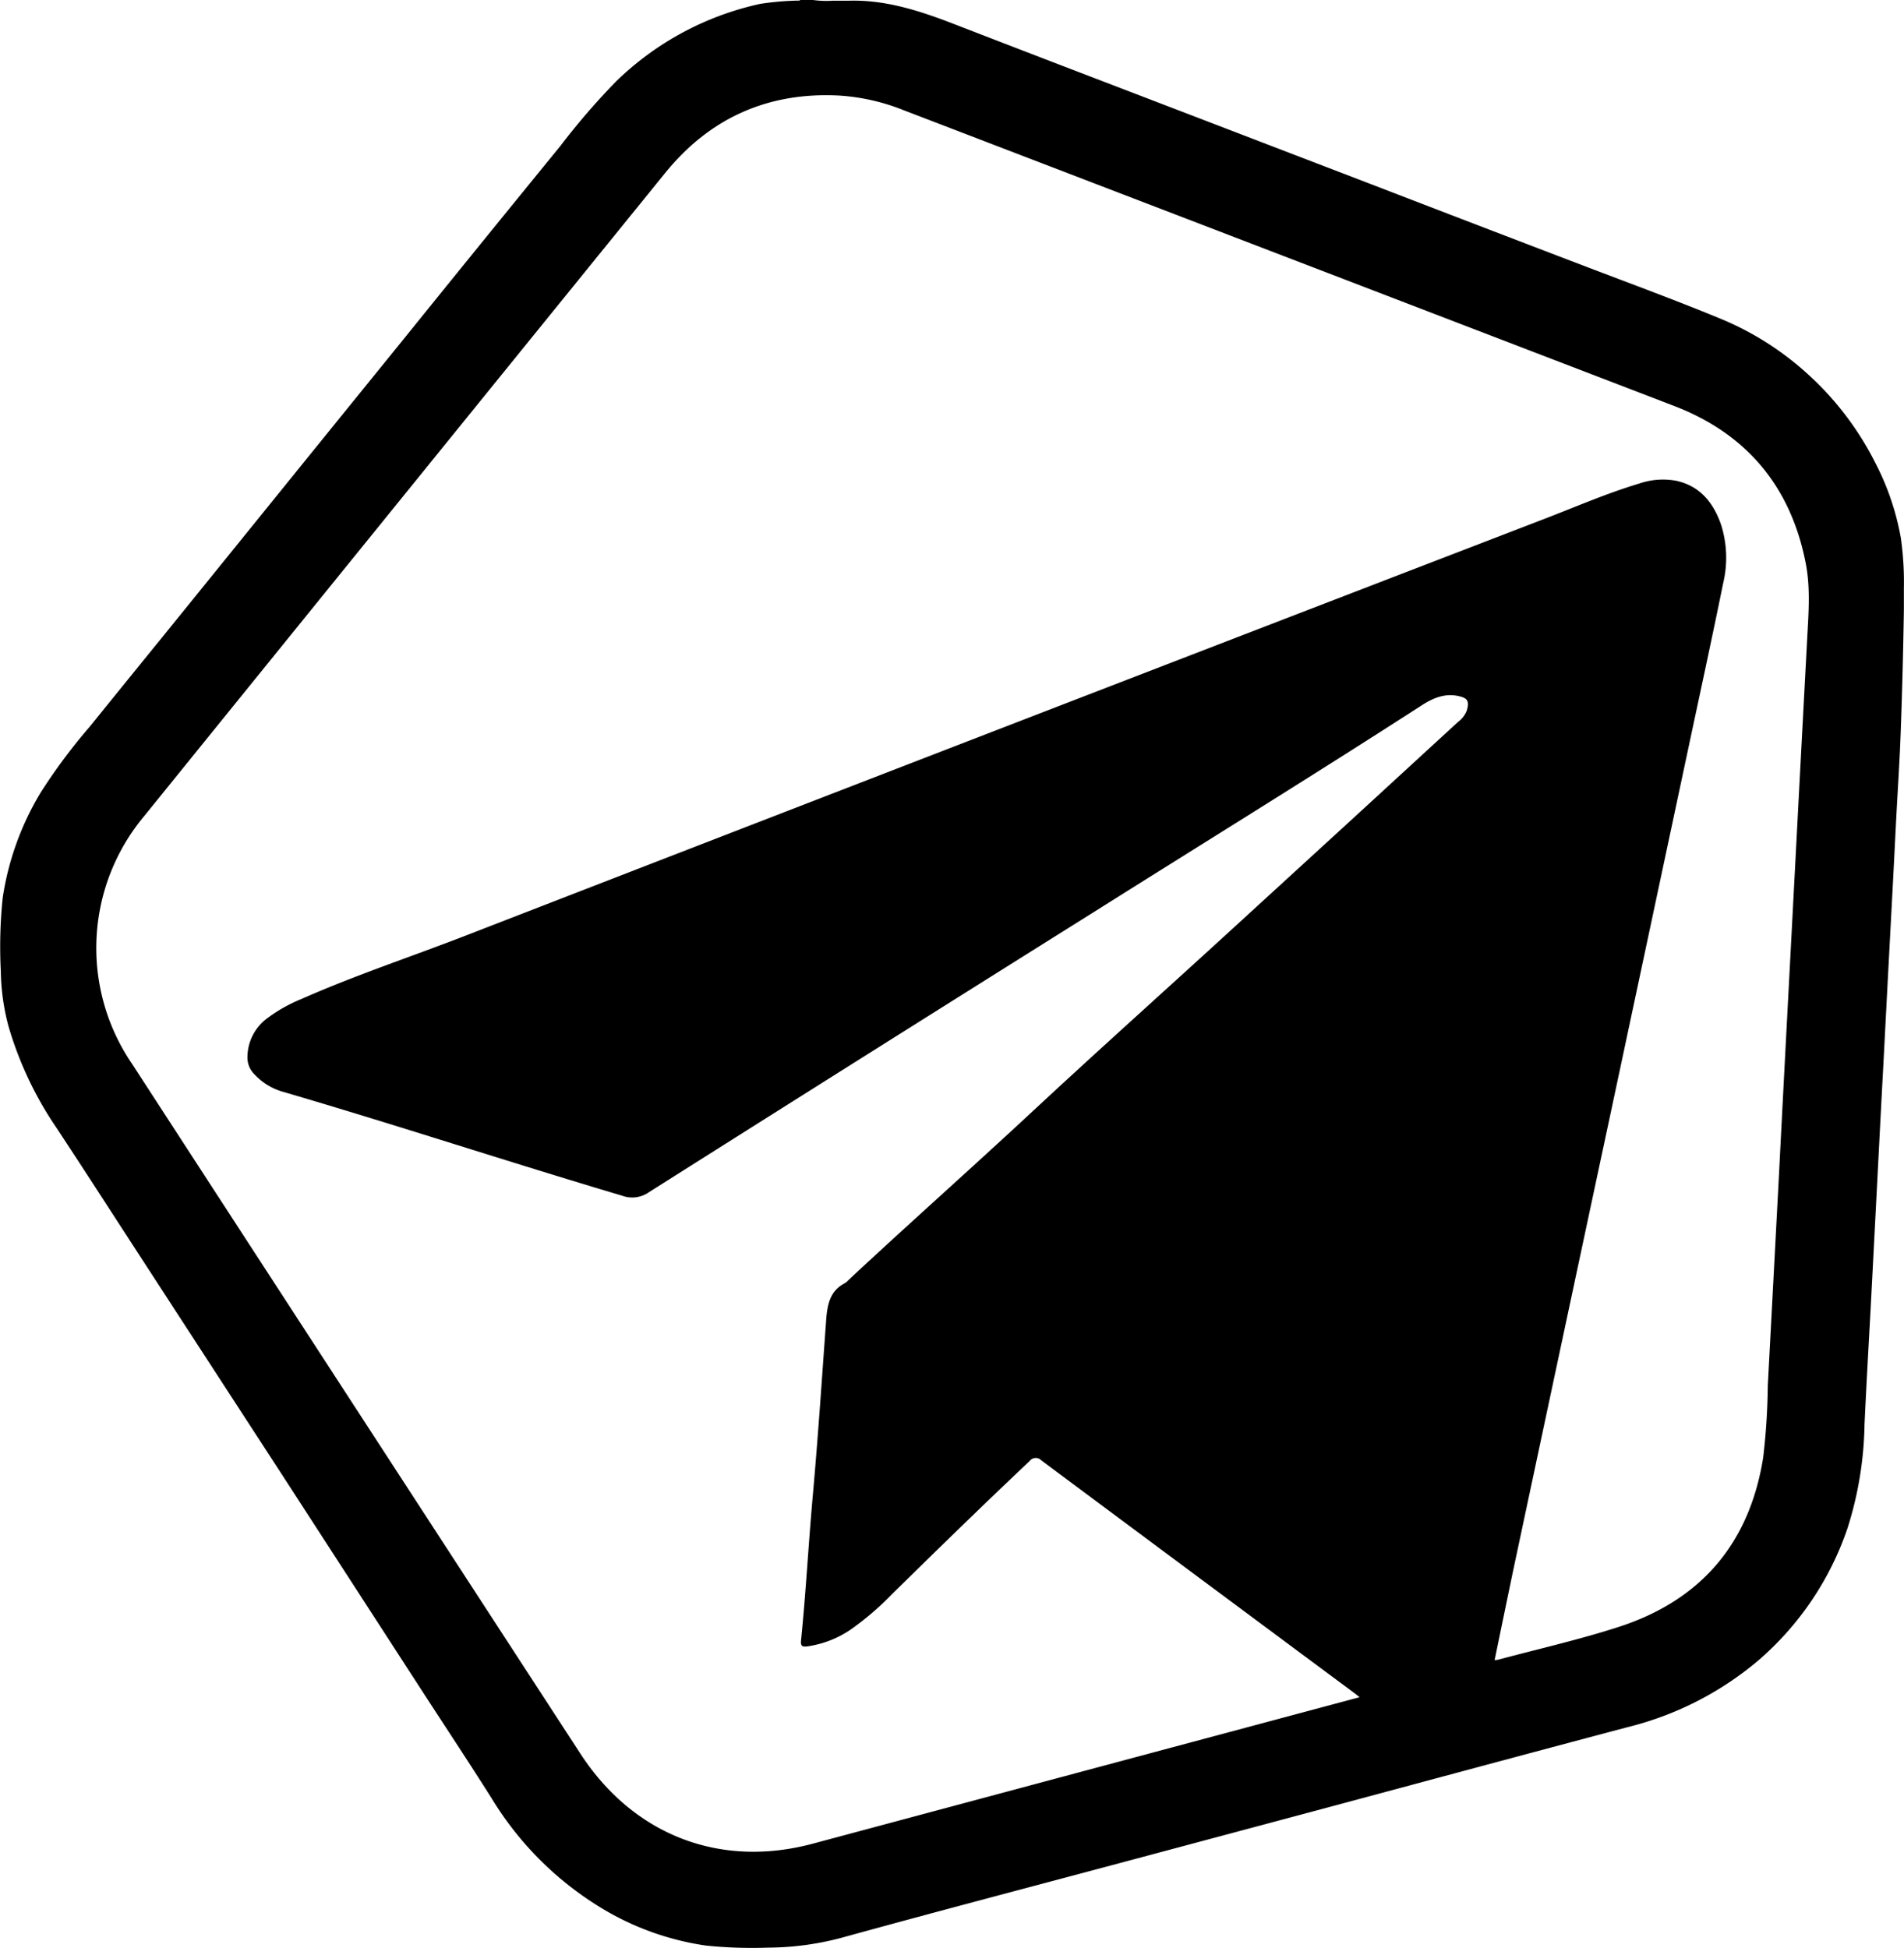 <svg xmlns="http://www.w3.org/2000/svg" viewBox="0 0 300 306.93"><g id="Слой_2" data-name="Слой 2"><g id="Слой_1-2" data-name="Слой 1"><path d="M299.49,84.69a41.42,41.42,0,0,0-4.09-11.91,47.92,47.92,0,0,0-10.75-14,46.85,46.85,0,0,0-13.3-8.45c-7.05-2.92-14.21-5.55-21.34-8.27q-17.28-6.6-34.54-13.25L188.26,18.37c-12.51-4.8-25-9.57-37.52-14.42-5.48-2.13-11-4-16.94-3.84h-2.56A15.69,15.69,0,0,1,128.1,0h-2a.42.42,0,0,1-.25.1h0c-.12,0-.25,0-.39,0a44.56,44.56,0,0,0-5.68.51A46.81,46.81,0,0,0,97,12.9a111.51,111.51,0,0,0-8.76,10.17Q75.81,38.3,63.48,53.58q-9,11.1-18,22.22Q35.44,88.22,25.37,100.65q-5.61,6.9-11.19,13.81a89.59,89.59,0,0,0-7.75,10.39,44.91,44.91,0,0,0-6,16.59,74.91,74.91,0,0,0-.3,11.61,35.34,35.34,0,0,0,1.21,8.67,56.39,56.39,0,0,0,7.56,16c4.76,7.22,9.44,14.51,14.16,21.76q10.54,16.23,21.1,32.47L66.86,267c3.54,5.45,7.12,10.86,10.59,16.35a51.48,51.48,0,0,0,16.8,17,43.83,43.83,0,0,0,17,6.23,71.33,71.33,0,0,0,9.81.32,45.48,45.48,0,0,0,11.71-1.6c14.51-4,29-7.8,43.55-11.69l32.9-8.8c15.73-4.22,31.44-8.47,47.19-12.64A50.78,50.78,0,0,0,277,261.69a47.76,47.76,0,0,0,14.1-20.88,56.74,56.74,0,0,0,2.68-16.34c.27-5.82.6-11.66.92-17.48q.34-6.42.67-12.83l.69-13.29q.33-6.48.68-12.94l.68-13.06.69-13c.24-4.39.45-8.78.68-13.17s.52-8.7.68-13.06q.36-9.75.51-19.52V92.72A49,49,0,0,0,299.49,84.69ZM132.4,15.07a32.82,32.82,0,0,1,9.94,2.28Q203.11,40.67,263.86,64c11.39,4.4,18.32,12.73,20.66,24.78.73,3.77.46,7.57.25,11.36q-.64,12.06-1.28,24.1-.87,16.6-1.75,33.22-.74,13.94-1.45,27.86-.87,16.5-1.75,33a105.34,105.34,0,0,1-.73,11.37c-2.16,13.54-9.83,22.51-22.84,26.7-6.2,2-12.57,3.44-18.87,5.13a3.19,3.19,0,0,1-.6.07c1-4.87,2-9.7,3-14.5q7.56-35.54,15.15-71.09,6.21-29.15,12.41-58.29c1.83-8.6,3.7-17.2,5.45-25.82a17.23,17.23,0,0,0-.34-9.23c-1.2-3.44-3.3-6.08-7.06-6.9a11.49,11.49,0,0,0-5.84.44c-5.13,1.54-10,3.67-15,5.59q-47,18.09-93.89,36.21-38.13,14.74-76.24,29.52c-8.56,3.31-17.27,6.19-25.67,9.91a24,24,0,0,0-5.33,3,7.66,7.66,0,0,0-3.15,6,3.72,3.72,0,0,0,1.11,2.87A9.79,9.79,0,0,0,44.44,172c17.94,5.24,35.68,11.1,53.6,16.42a4.58,4.58,0,0,0,4.2-.55q35-22.14,70.11-44.15c17.24-10.86,34.58-21.55,51.7-32.6,1.8-1.16,3.7-1.94,5.9-1.4,1.31.31,1.58.8,1.16,2.27a4.09,4.09,0,0,1-1.39,1.78q-8,7.35-16,14.7-10.37,9.5-20.75,19c-10.17,9.3-20.44,18.5-30.53,27.89-9.53,8.86-19.28,17.51-28.8,26.39a2.34,2.34,0,0,1-.51.44c-2.36,1.21-2.77,3.39-2.95,5.73-.67,9.2-1.28,18.41-2.1,27.59-.69,7.64-1.09,15.29-1.86,22.92-.09.92.11,1.11,1,1a16.15,16.15,0,0,0,7.47-3.12,45.55,45.55,0,0,0,5.83-5.08c7.18-7.06,14.38-14.08,21.71-21a1.2,1.2,0,0,1,1.84-.11q24.78,18.45,49.61,36.88l.54.44-14.31,3.83q-35.88,9.61-71.73,19.22c-14.76,4-28.41-1.35-36.75-14.18Q66.92,238.63,42.47,201q-10.82-16.65-21.63-33.31a32.4,32.4,0,0,1,1.87-39.08q41-50.67,82.07-101.32C111.86,18.54,121.13,14.43,132.4,15.07Z"/></g></g></svg>